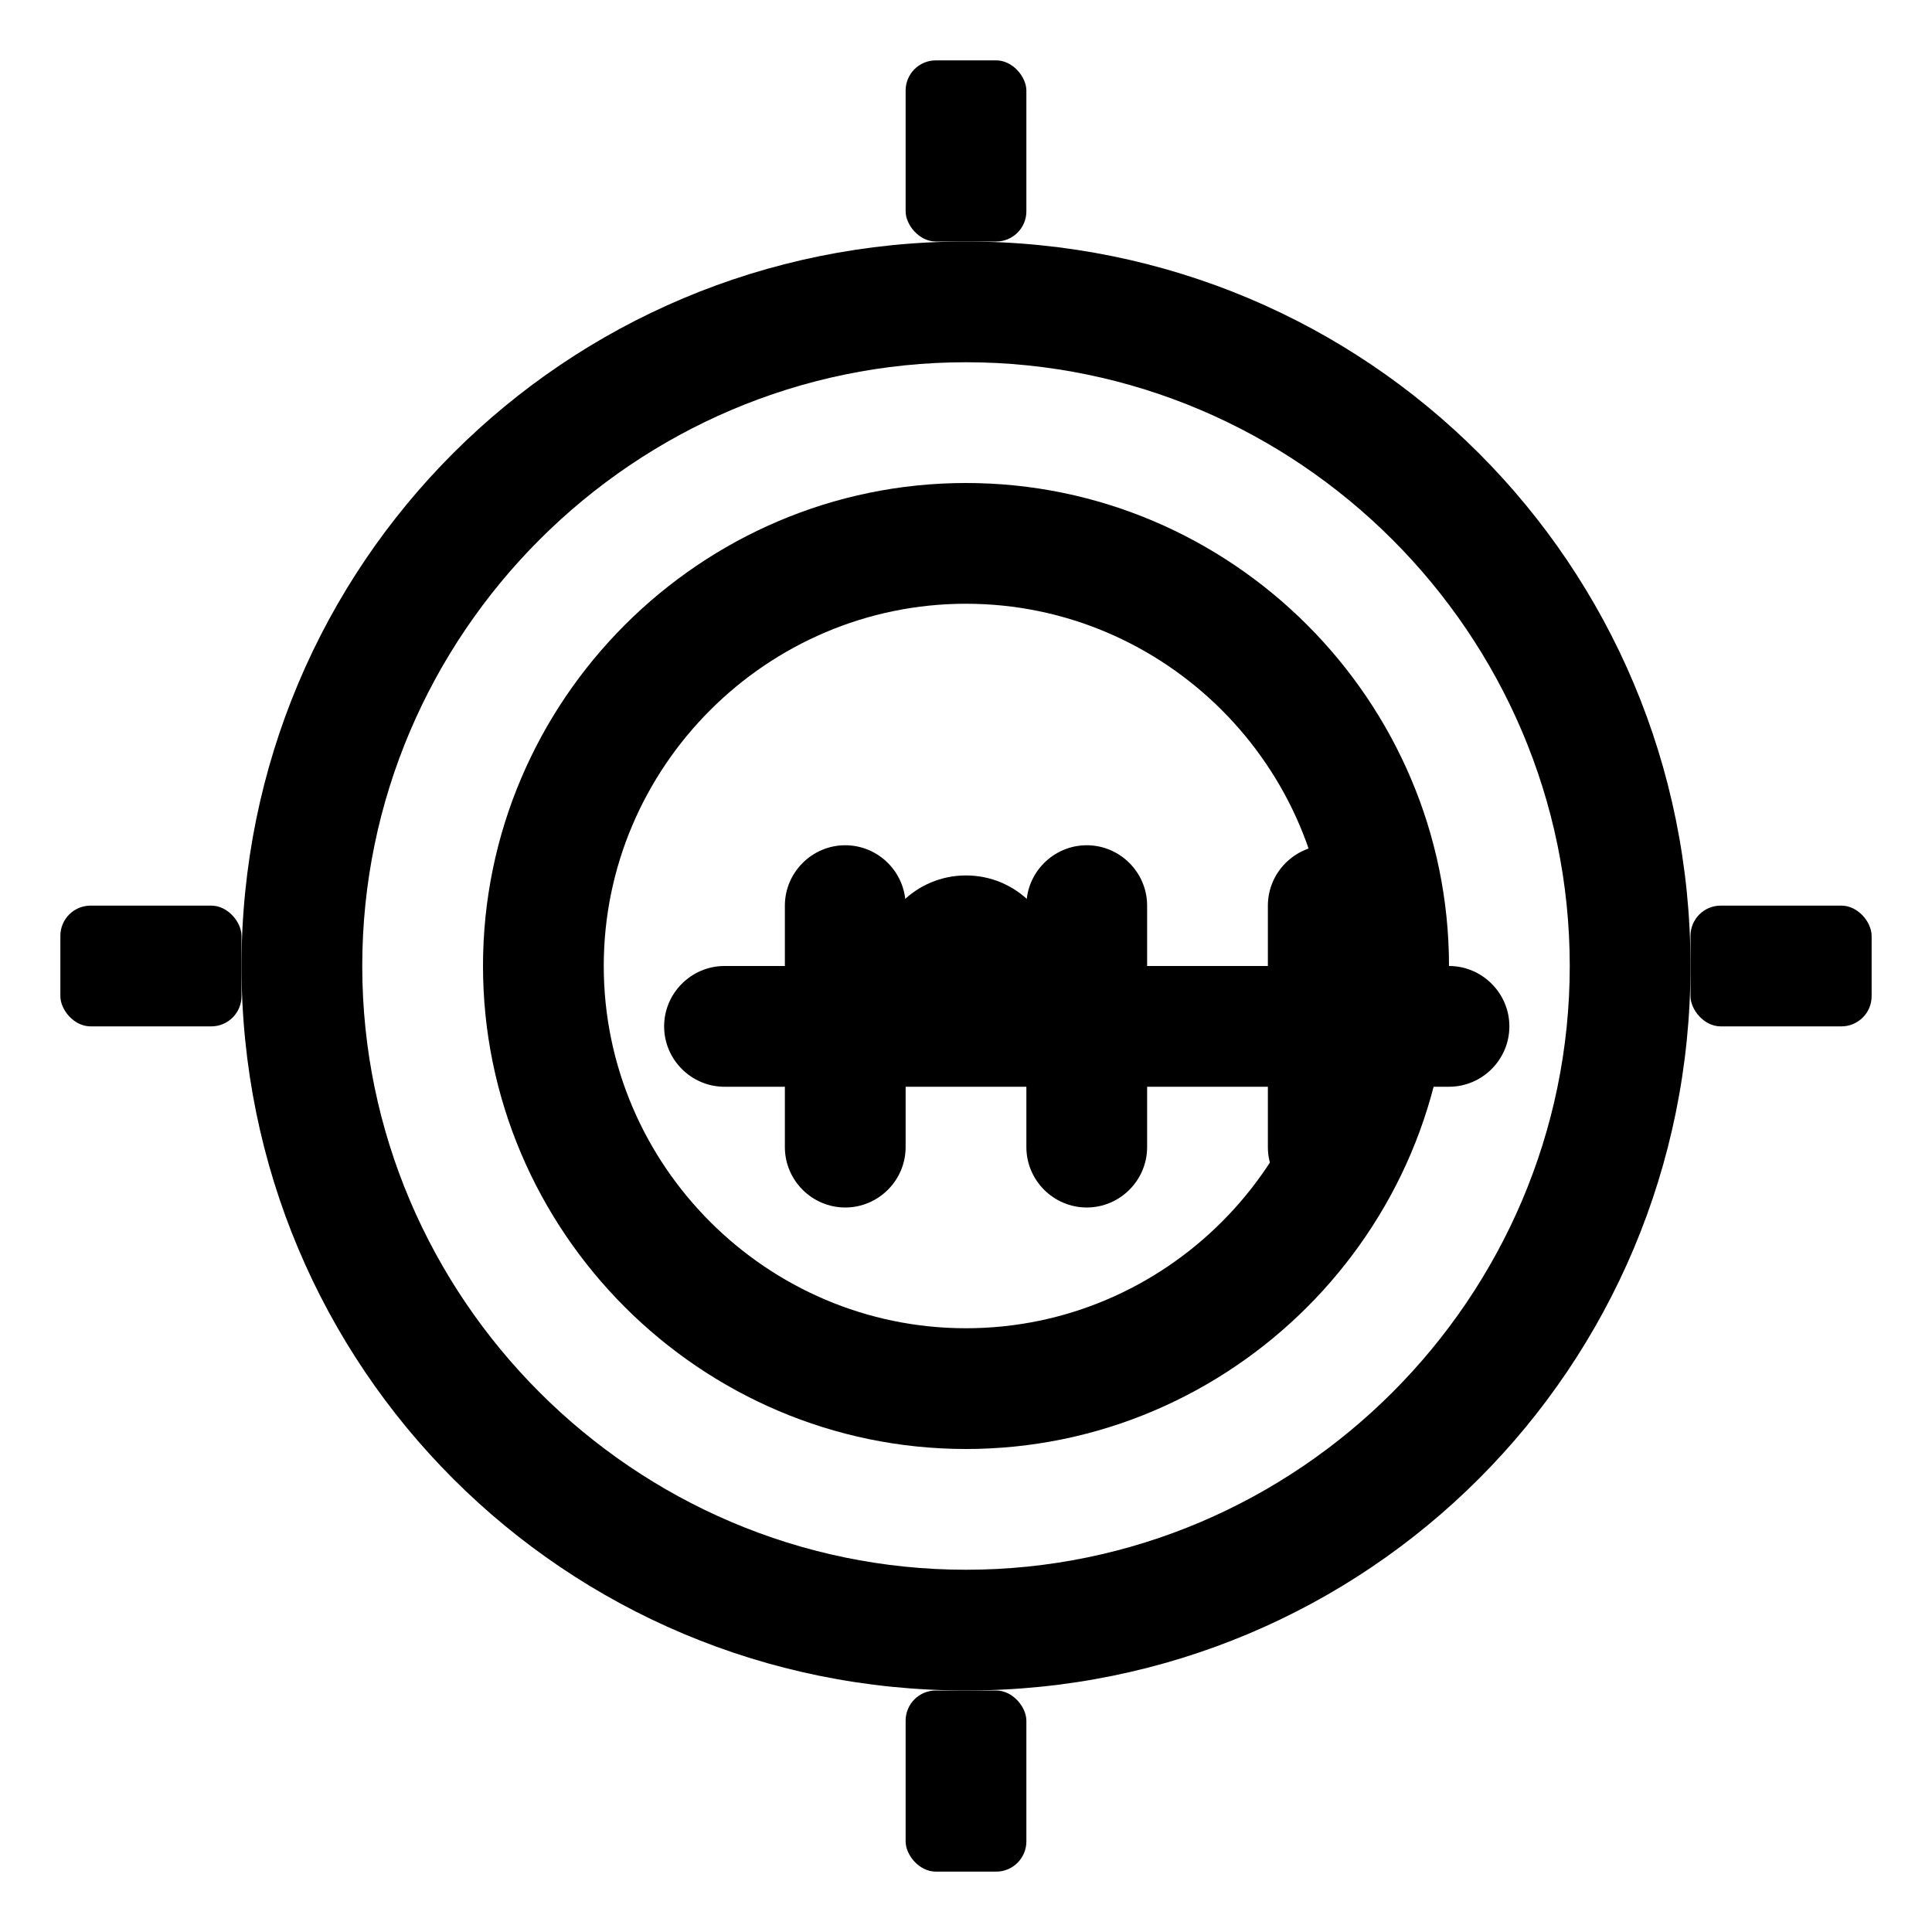 <svg xmlns="http://www.w3.org/2000/svg" viewBox="0 0 64 64" fill="currentColor">
  <path d="M44 28c-1.1 0-2 .9-2 2v2h-4v-2c0-1.1-.9-2-2-2s-2 .9-2 2v2h-4v-2c0-1.1-.9-2-2-2s-2 .9-2 2v2h-2c-1.1 0-2 .9-2 2s.9 2 2 2h2v2c0 1.1.9 2 2 2s2-.9 2-2v-2h4v2c0 1.1.9 2 2 2s2-.9 2-2v-2h4v2c0 1.1.9 2 2 2s2-.9 2-2v-2h2c1.1 0 2-.9 2-2s-.9-2-2-2h-2v-2c0-1.1-.9-2-2-2z"/>
  <path d="M32 8c-13.3 0-24 10.7-24 24s10.7 24 24 24 24-10.7 24-24S45.3 8 32 8zm0 44c-11 0-20-9-20-20s9-20 20-20 20 9 20 20-9 20-20 20z"/>
  <circle cx="32" cy="32" r="3"/>
  <path d="M32 16c-8.8 0-16 7.2-16 16s7.2 16 16 16 16-7.2 16-16-7.2-16-16-16zm0 28c-6.6 0-12-5.4-12-12s5.4-12 12-12 12 5.4 12 12-5.4 12-12 12z"/>
  <rect x="30" y="2" width="4" height="6" rx="1"/>
  <rect x="30" y="56" width="4" height="6" rx="1"/>
  <rect x="2" y="30" width="6" height="4" rx="1"/>
  <rect x="56" y="30" width="6" height="4" rx="1"/>
</svg>